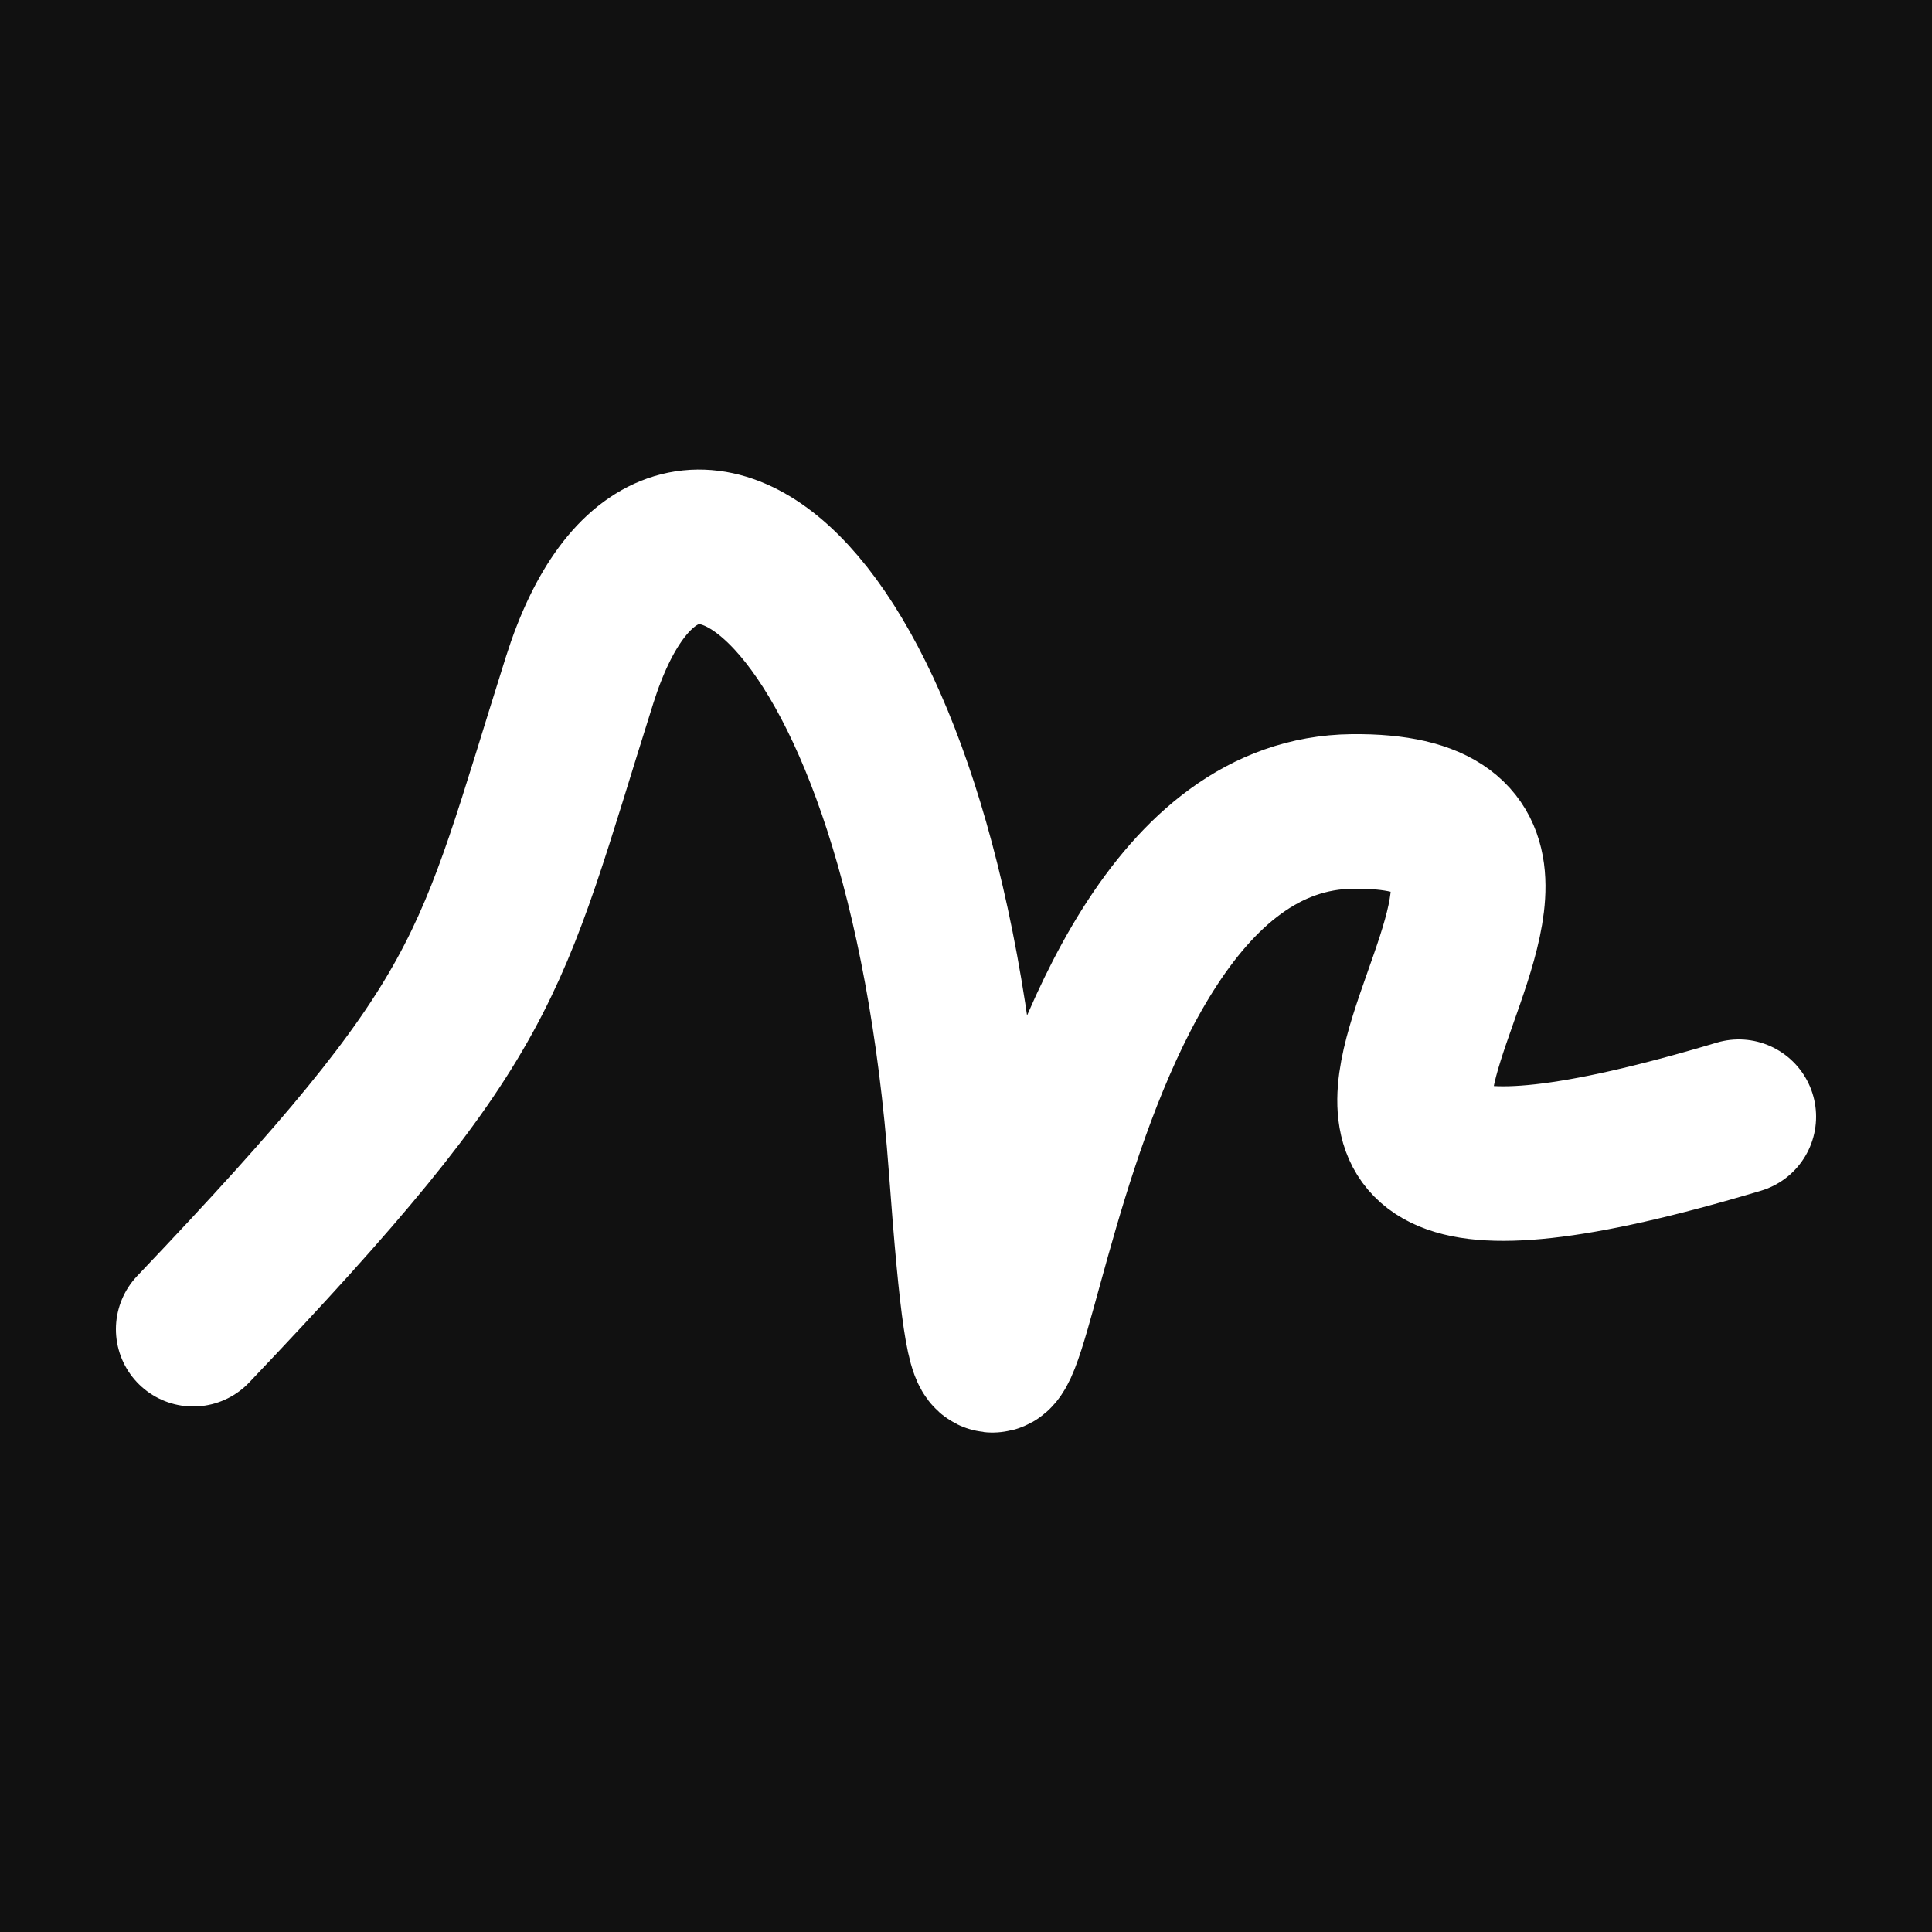 <svg xmlns="http://www.w3.org/2000/svg" version="1.2" viewBox="0 0 500 500"><rect x="0" y="0" width="500" height="500" fill="#111"><animate attributeName="fill" values="#000;#333;#000" dur="0.01s" repeatCount="indefinite"/></rect><path d="M 50,344 C 128,262 126,252 150,176 S 239,153 250,302 S 258,211 350,210 S 276,341 450,289" stroke="#fff" fill="none" stroke-width="40" stroke-linecap="round"><animate attributeName="stroke" values="#00FF00;#0000FF" dur="0.1s" repeatCount="indefinite" calcMode="discrete"/><animate attributeName="d" values="M 50,344 C 128,262 126,252 150,176 S 239,153 250,302 S 258,211 350,210 S 276,341 450,289;M 50,308 C 388,203 163,294 150,213 S 354,242 250,344 S 100,351 350,176 S 224,219 450,226;M 50,213 C 203,128 294,126 150,344 S 330,184 250,176 S 135,185 350,302 S 219,276 450,291;M 50,344 C 128,262 126,252 150,176 S 239,153 250,302 S 258,211 350,210 S 276,341 450,289;M 50,176 C 262,224 252,360 150,302 S 384,245 250,210 S 182,144 350,335 S 341,239 450,331;M 50,302 C 224,219 360,385 150,210 S 256,293 250,335 S 235,207 350,338 S 239,281 450,339;M 50,344 C 128,262 126,252 150,176 S 239,153 250,302 S 258,211 350,210 S 276,341 450,289" dur="0.95s" repeatCount="indefinite"/><animate attributeName="stroke-width" values="10;50;10" dur="0.7s" repeatCount="indefinite"/></path></svg>